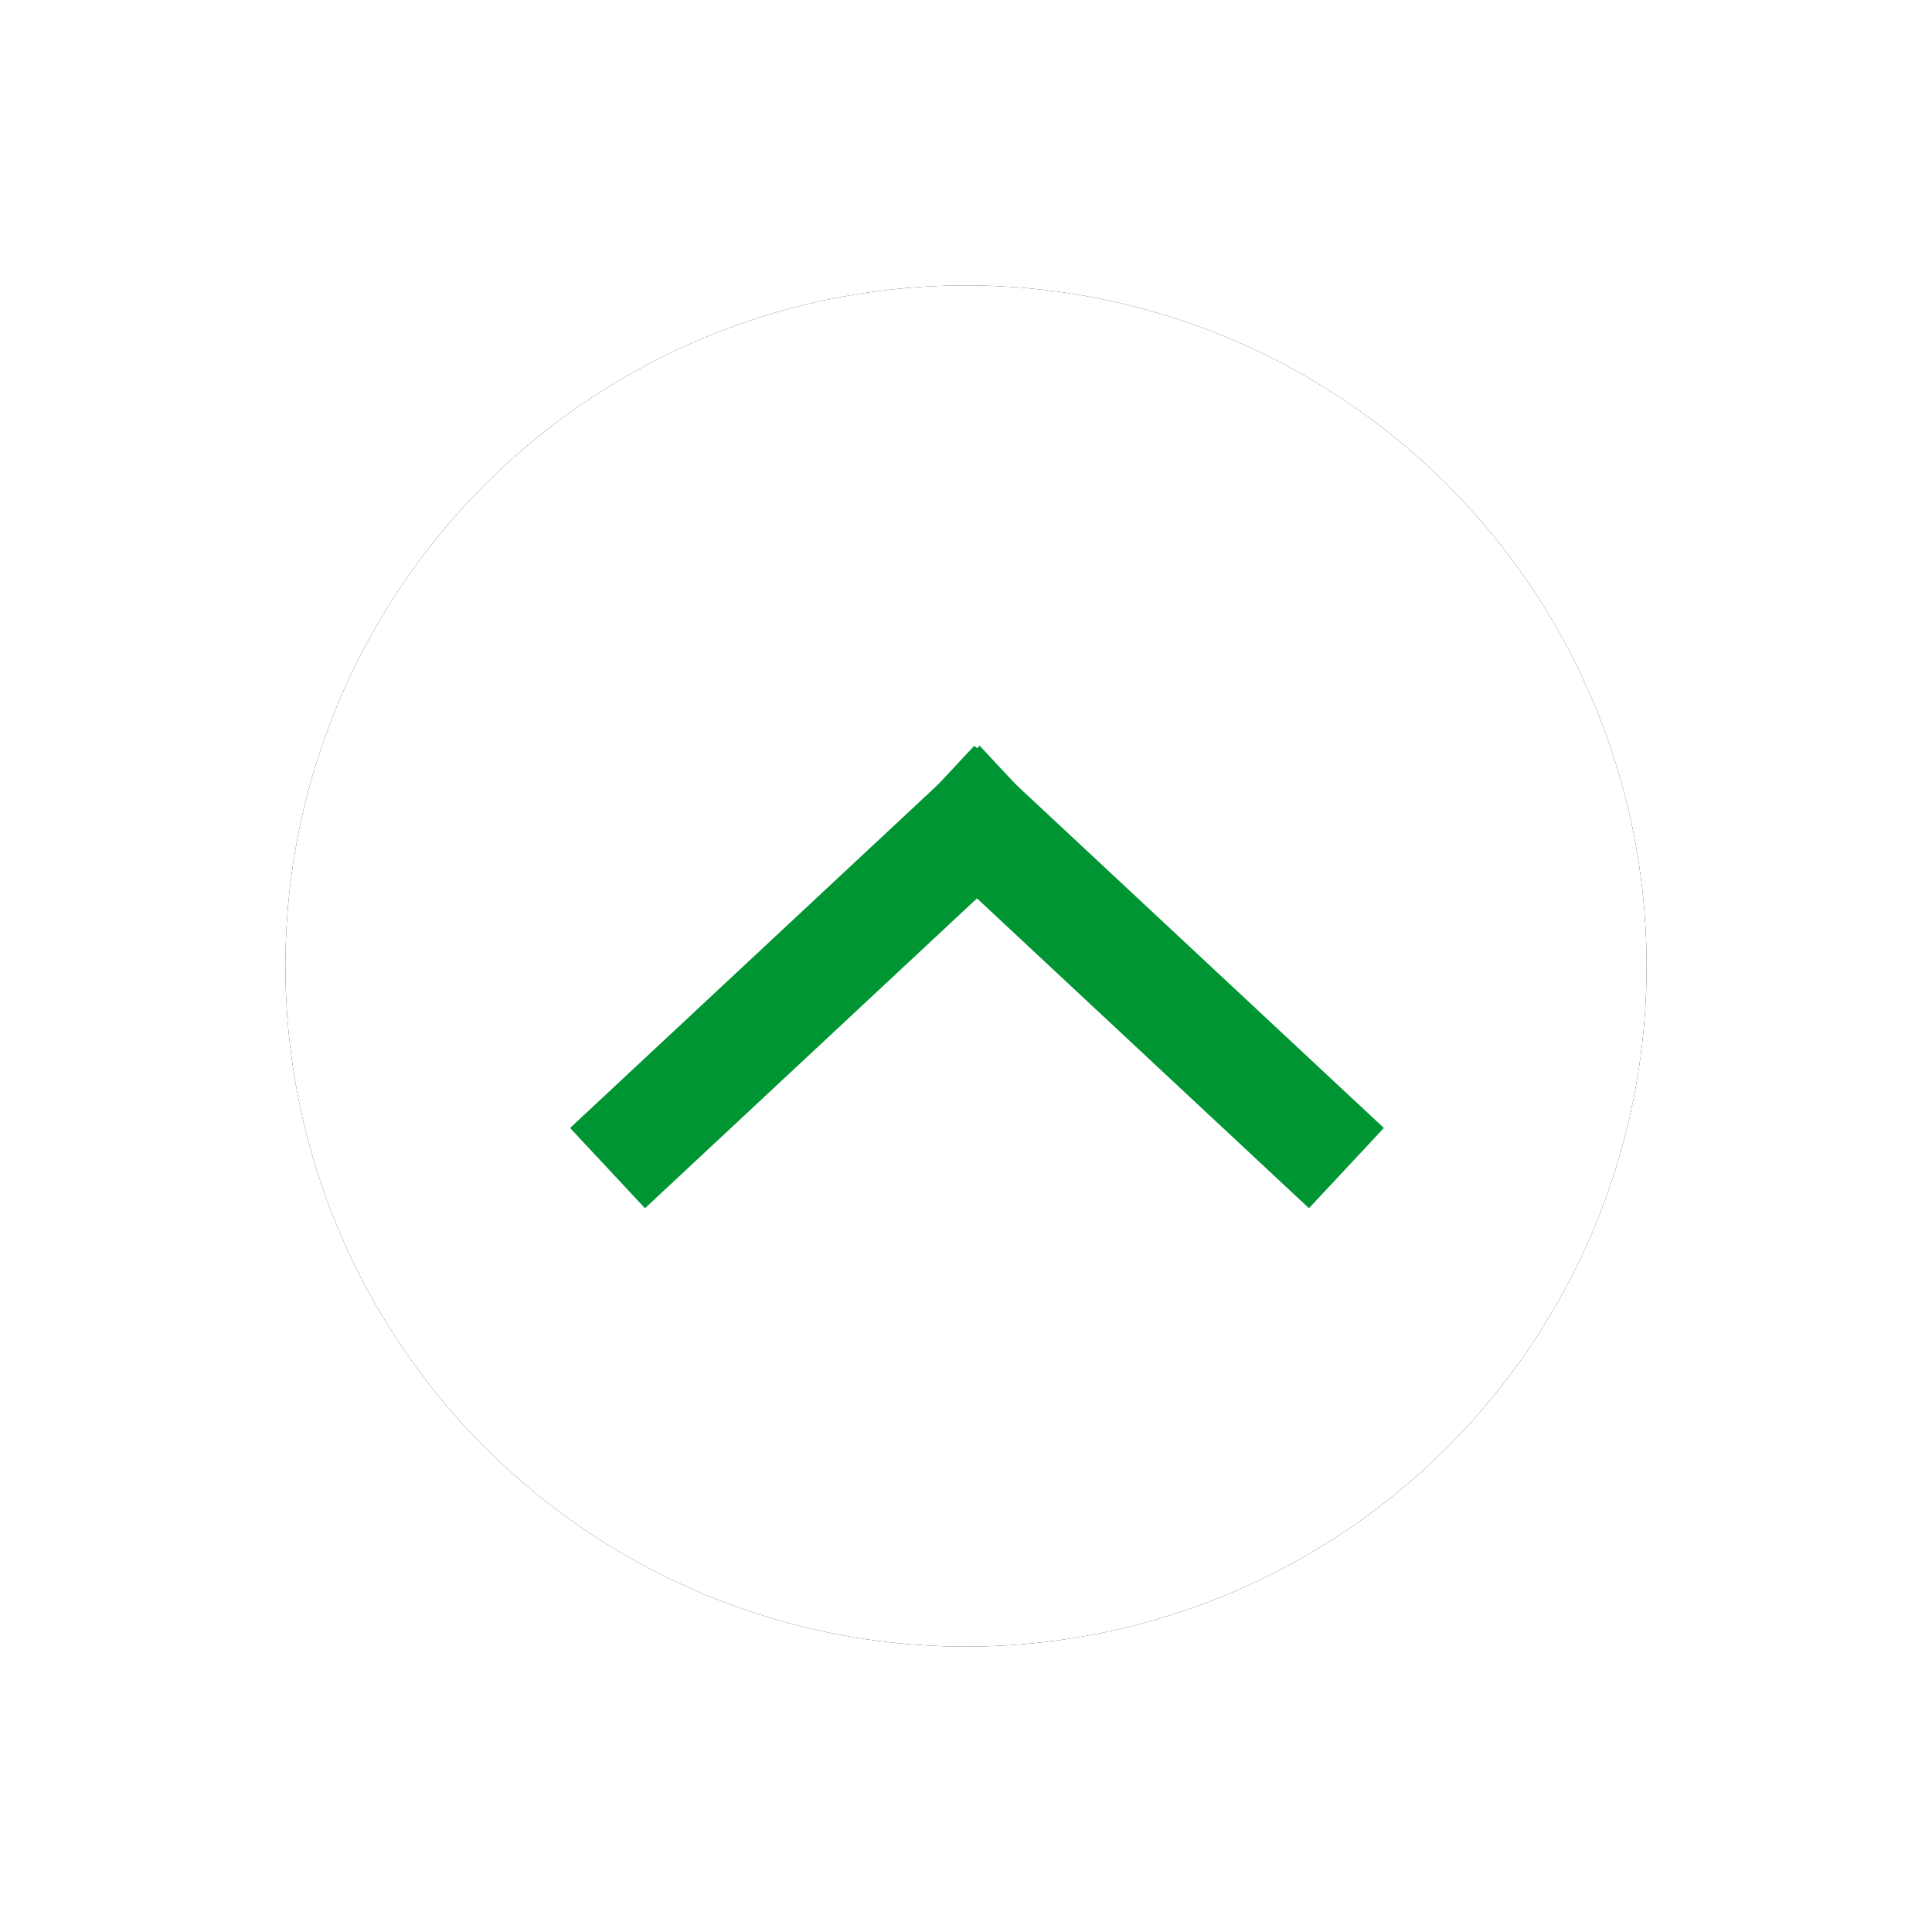 <svg width="88" height="88" viewBox="0 0 88 88" version="1.1" xmlns="http://www.w3.org/2000/svg" xmlns:xlink="http://www.w3.org/1999/xlink"><defs><filter x="-31.5%" y="-31.5%" width="162.9%" height="162.9%" filterUnits="objectBoundingBox" id="filter-2"><feOffset dx="0" dy="0" in="SourceAlpha" result="shadowOffsetOuter1"/><feGaussianBlur stdDeviation="6.5" in="shadowOffsetOuter1" result="shadowBlurOuter1"/><feColorMatrix values="0 0 0 0 0 0 0 0 0 0 0 0 0 0 0 0 0 0 0.207 0" type="matrix" in="shadowBlurOuter1"/></filter><circle id="path-1" cx="31" cy="31" r="31"/></defs><g id="Page-1" stroke="none" stroke-width="1" fill="none" fill-rule="evenodd"><g id="arrow-up" transform="translate(13 13)" fill-rule="nonzero"><g id="Oval"><use fill="#000" fill-opacity="1" filter="url(#filter-2)" xlink:href="#path-1"/><use fill="#FFF" xlink:href="#path-1"/></g><g id="Group-2" transform="translate(16 24)" stroke="#009533" stroke-linecap="square" stroke-width="5"><path d="M.5 14.5l15-14" id="Line-7"/><path d="M15.5 14.5l15-14" id="Line-7" transform="matrix(1 0 0 -1 0 15)"/></g></g></g></svg>